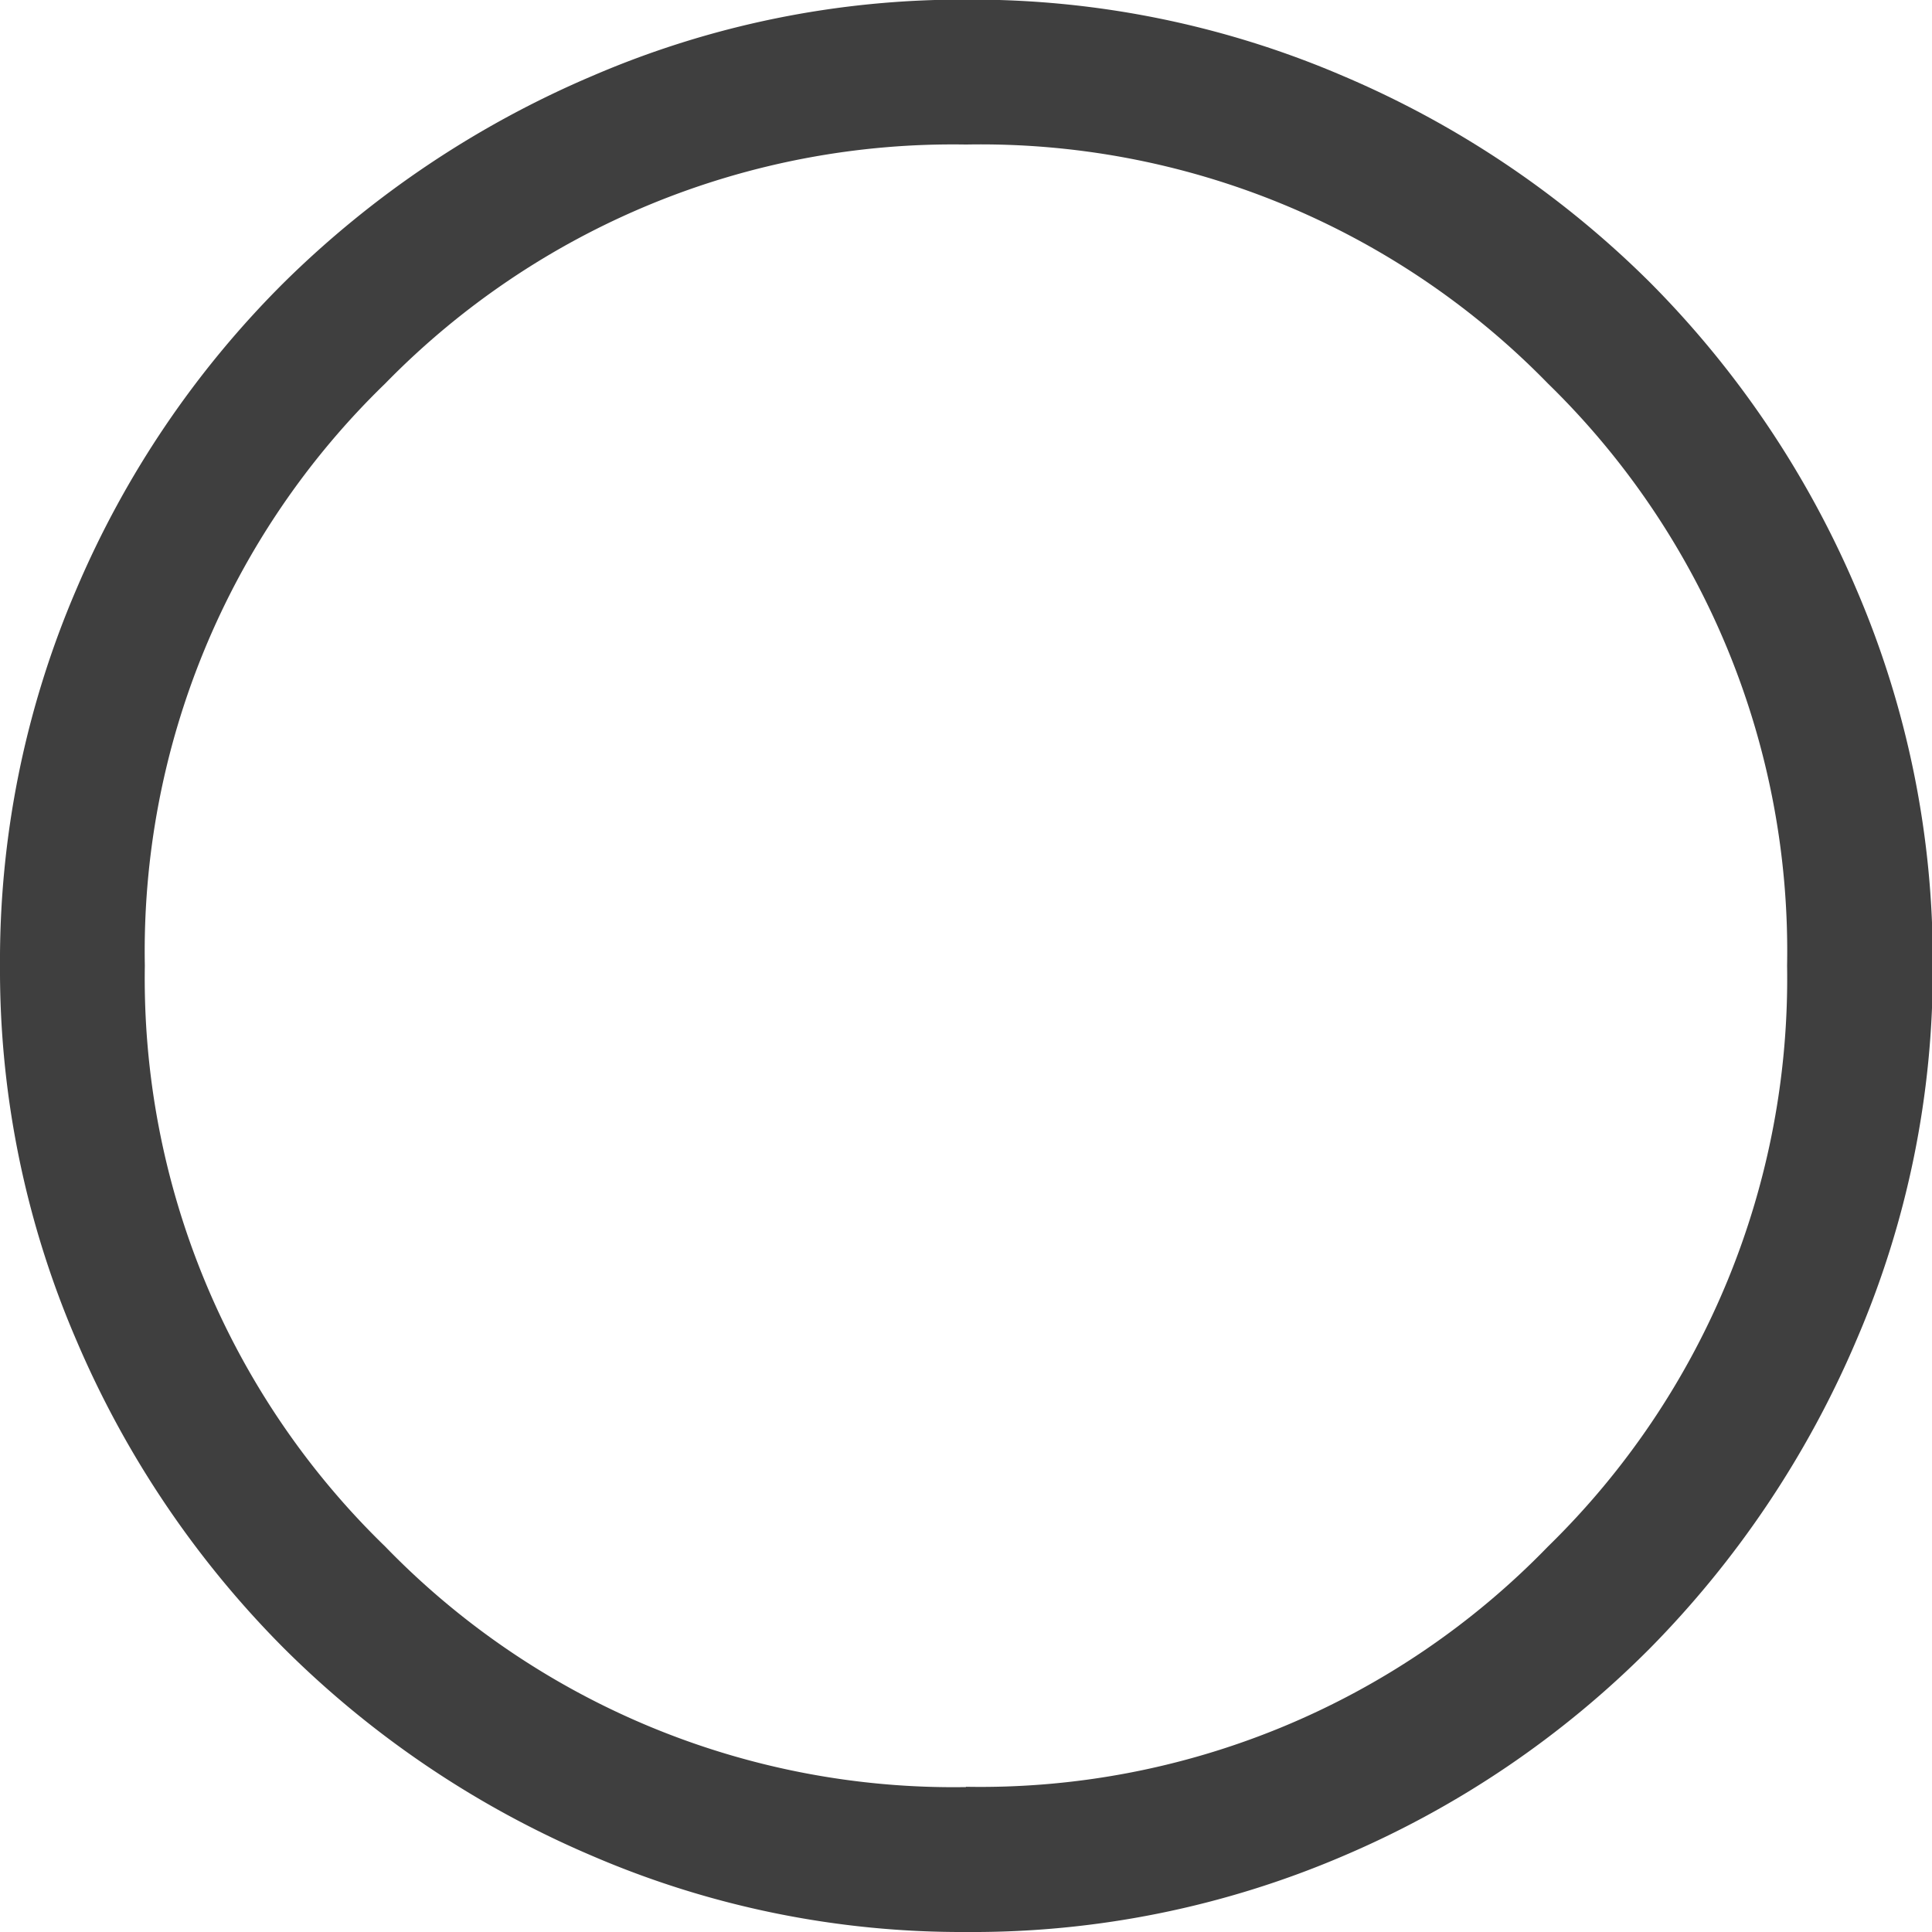 <svg xmlns="http://www.w3.org/2000/svg" width="25.278" height="25.278" viewBox="0 0 25.278 25.278">
  <path id="ODS_Icon" d="M92.639-854.722a12.228,12.228,0,0,1-4.9-1,12.82,12.82,0,0,1-4.029-2.717A12.82,12.82,0,0,1,81-862.463a12.23,12.23,0,0,1-1-4.9,12.307,12.307,0,0,1,1-4.929,12.632,12.632,0,0,1,2.717-4.013,12.958,12.958,0,0,1,4.029-2.7,12.23,12.23,0,0,1,4.9-1,12.308,12.308,0,0,1,4.929,1,12.765,12.765,0,0,1,4.013,2.7,12.764,12.764,0,0,1,2.7,4.013,12.307,12.307,0,0,1,1,4.929,12.23,12.23,0,0,1-1,4.9,12.956,12.956,0,0,1-2.7,4.029,12.631,12.631,0,0,1-4.013,2.717A12.306,12.306,0,0,1,92.639-854.722Zm0-1.9a10.338,10.338,0,0,0,7.615-3.144,10.38,10.38,0,0,0,3.128-7.6,10.364,10.364,0,0,0-3.128-7.615,10.364,10.364,0,0,0-7.615-3.128,10.379,10.379,0,0,0-7.6,3.128,10.338,10.338,0,0,0-3.144,7.615,10.353,10.353,0,0,0,3.144,7.6A10.353,10.353,0,0,0,92.639-856.618ZM92.639-867.361Z" transform="translate(-80 880)" fill="#3f3f3f"/>
</svg>
